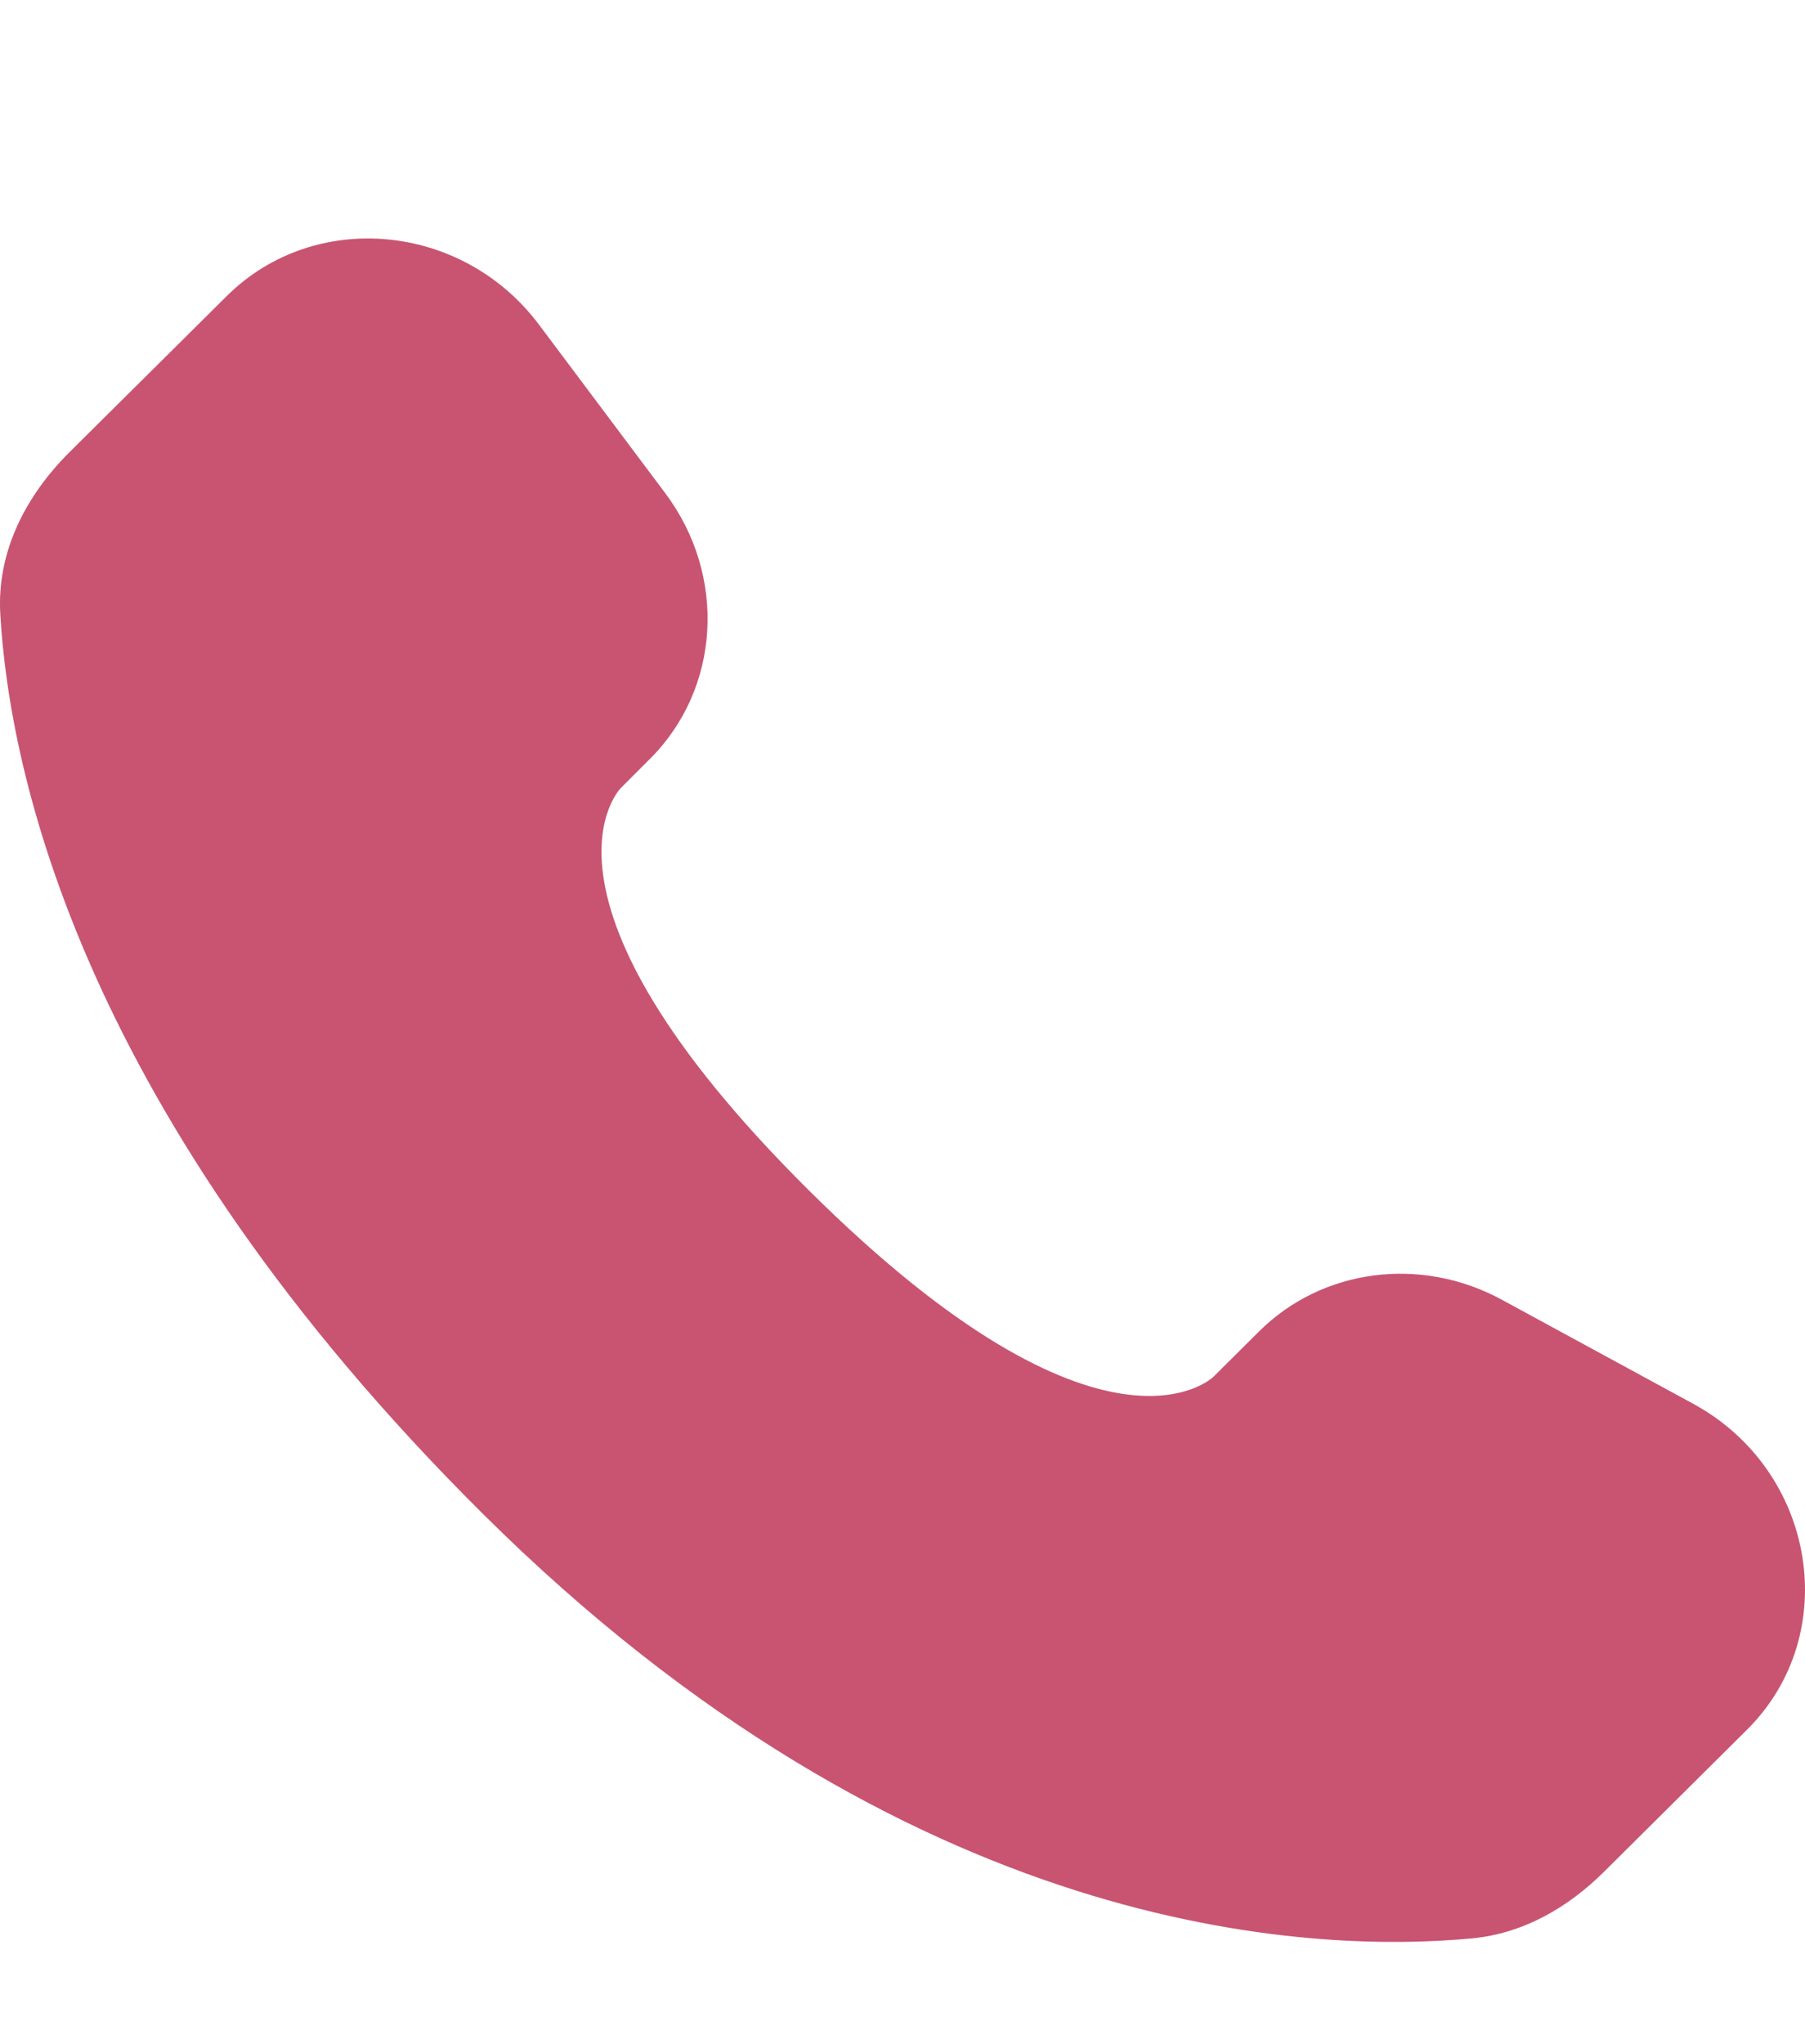 <svg width="53" height="60" viewBox="0 0 53 60" fill="none" xmlns="http://www.w3.org/2000/svg">
<path d="M36.973 39.077L35.633 40.409C35.633 40.409 32.444 43.574 23.743 34.932C15.043 26.291 18.232 23.127 18.232 23.127L19.074 22.285C21.155 20.221 21.352 16.903 19.536 14.479L15.826 9.529C13.576 6.529 9.233 6.132 6.657 8.691L2.034 13.279C0.759 14.55 -0.095 16.191 0.008 18.015C0.273 22.682 2.388 32.721 14.177 44.433C26.682 56.85 38.416 57.344 43.212 56.897C44.731 56.756 46.05 55.986 47.113 54.927L51.294 50.774C54.121 47.971 53.326 43.162 49.71 41.2L44.087 38.144C41.713 36.859 38.828 37.236 36.973 39.077Z" fill="#C85471"/>
</svg>
